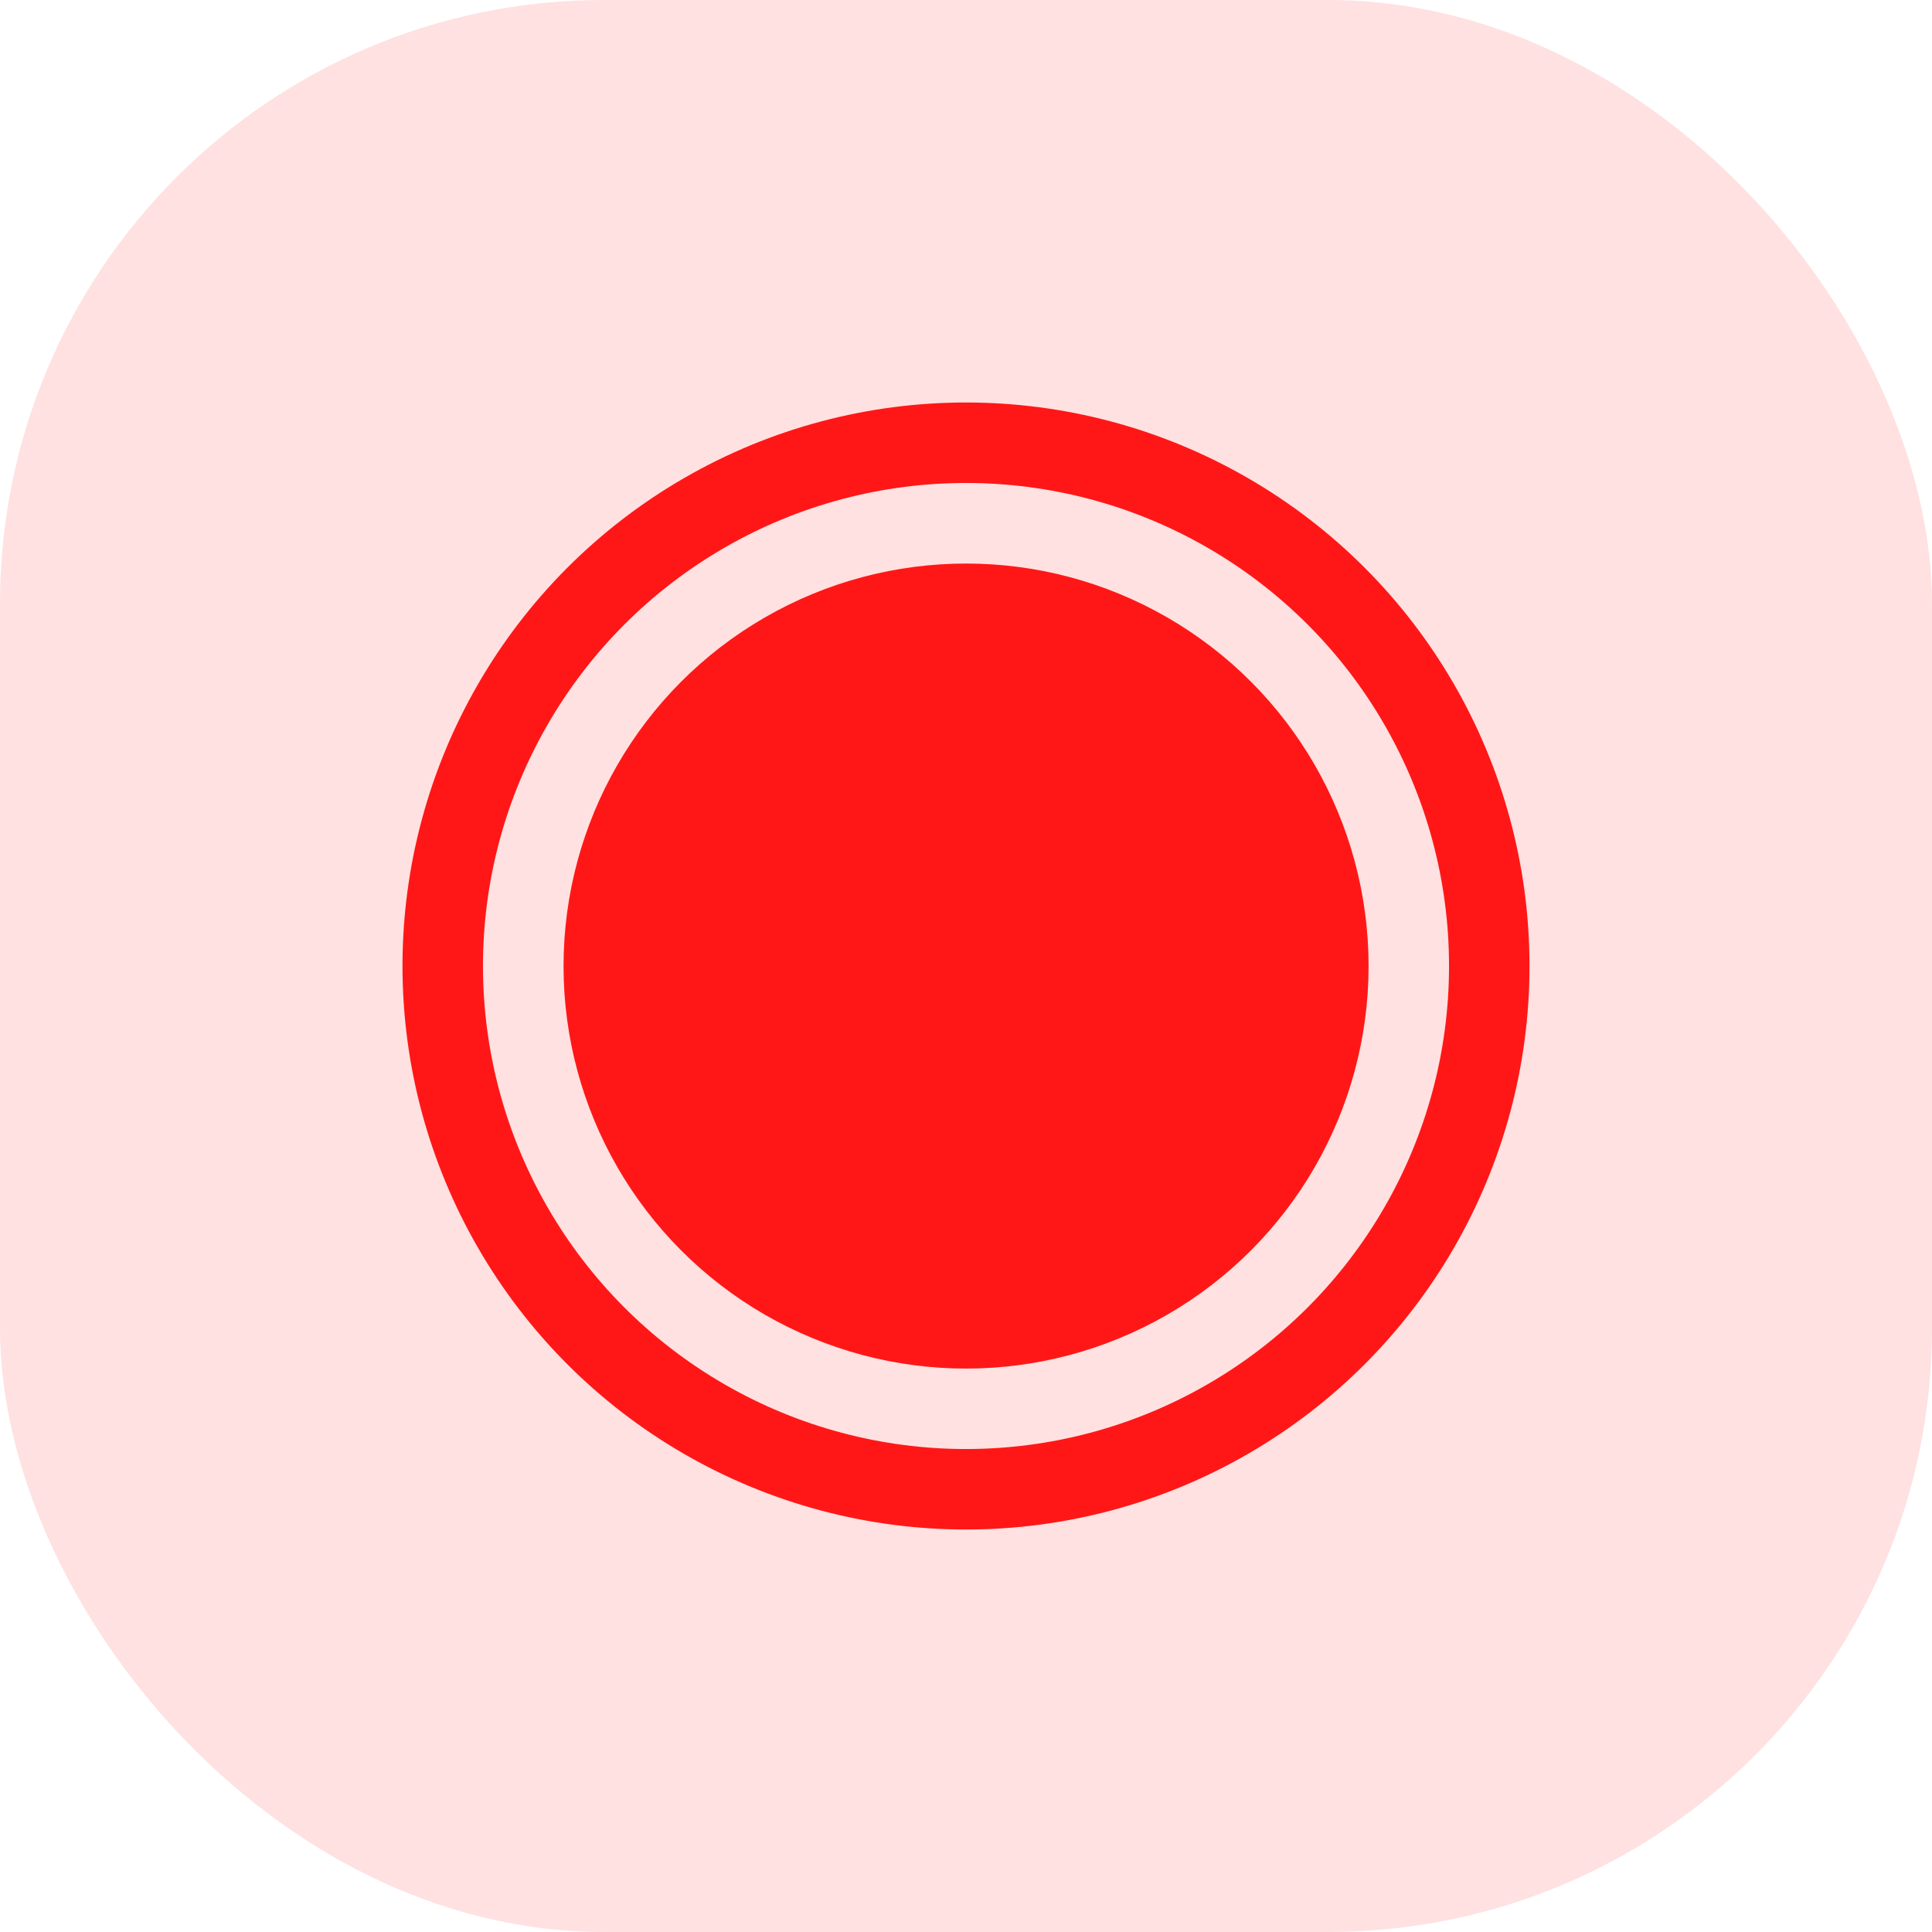 <svg width="32" height="32" viewBox="0 0 32 32" fill="none" xmlns="http://www.w3.org/2000/svg">
<rect width="32" height="32" rx="10" fill="#FFE1E1"/>
<circle cx="16.001" cy="16.001" r="6.667" fill="#FF1717"/>
<circle cx="16" cy="16" r="8.667" stroke="#FF1717" stroke-width="1.333"/>
</svg>
